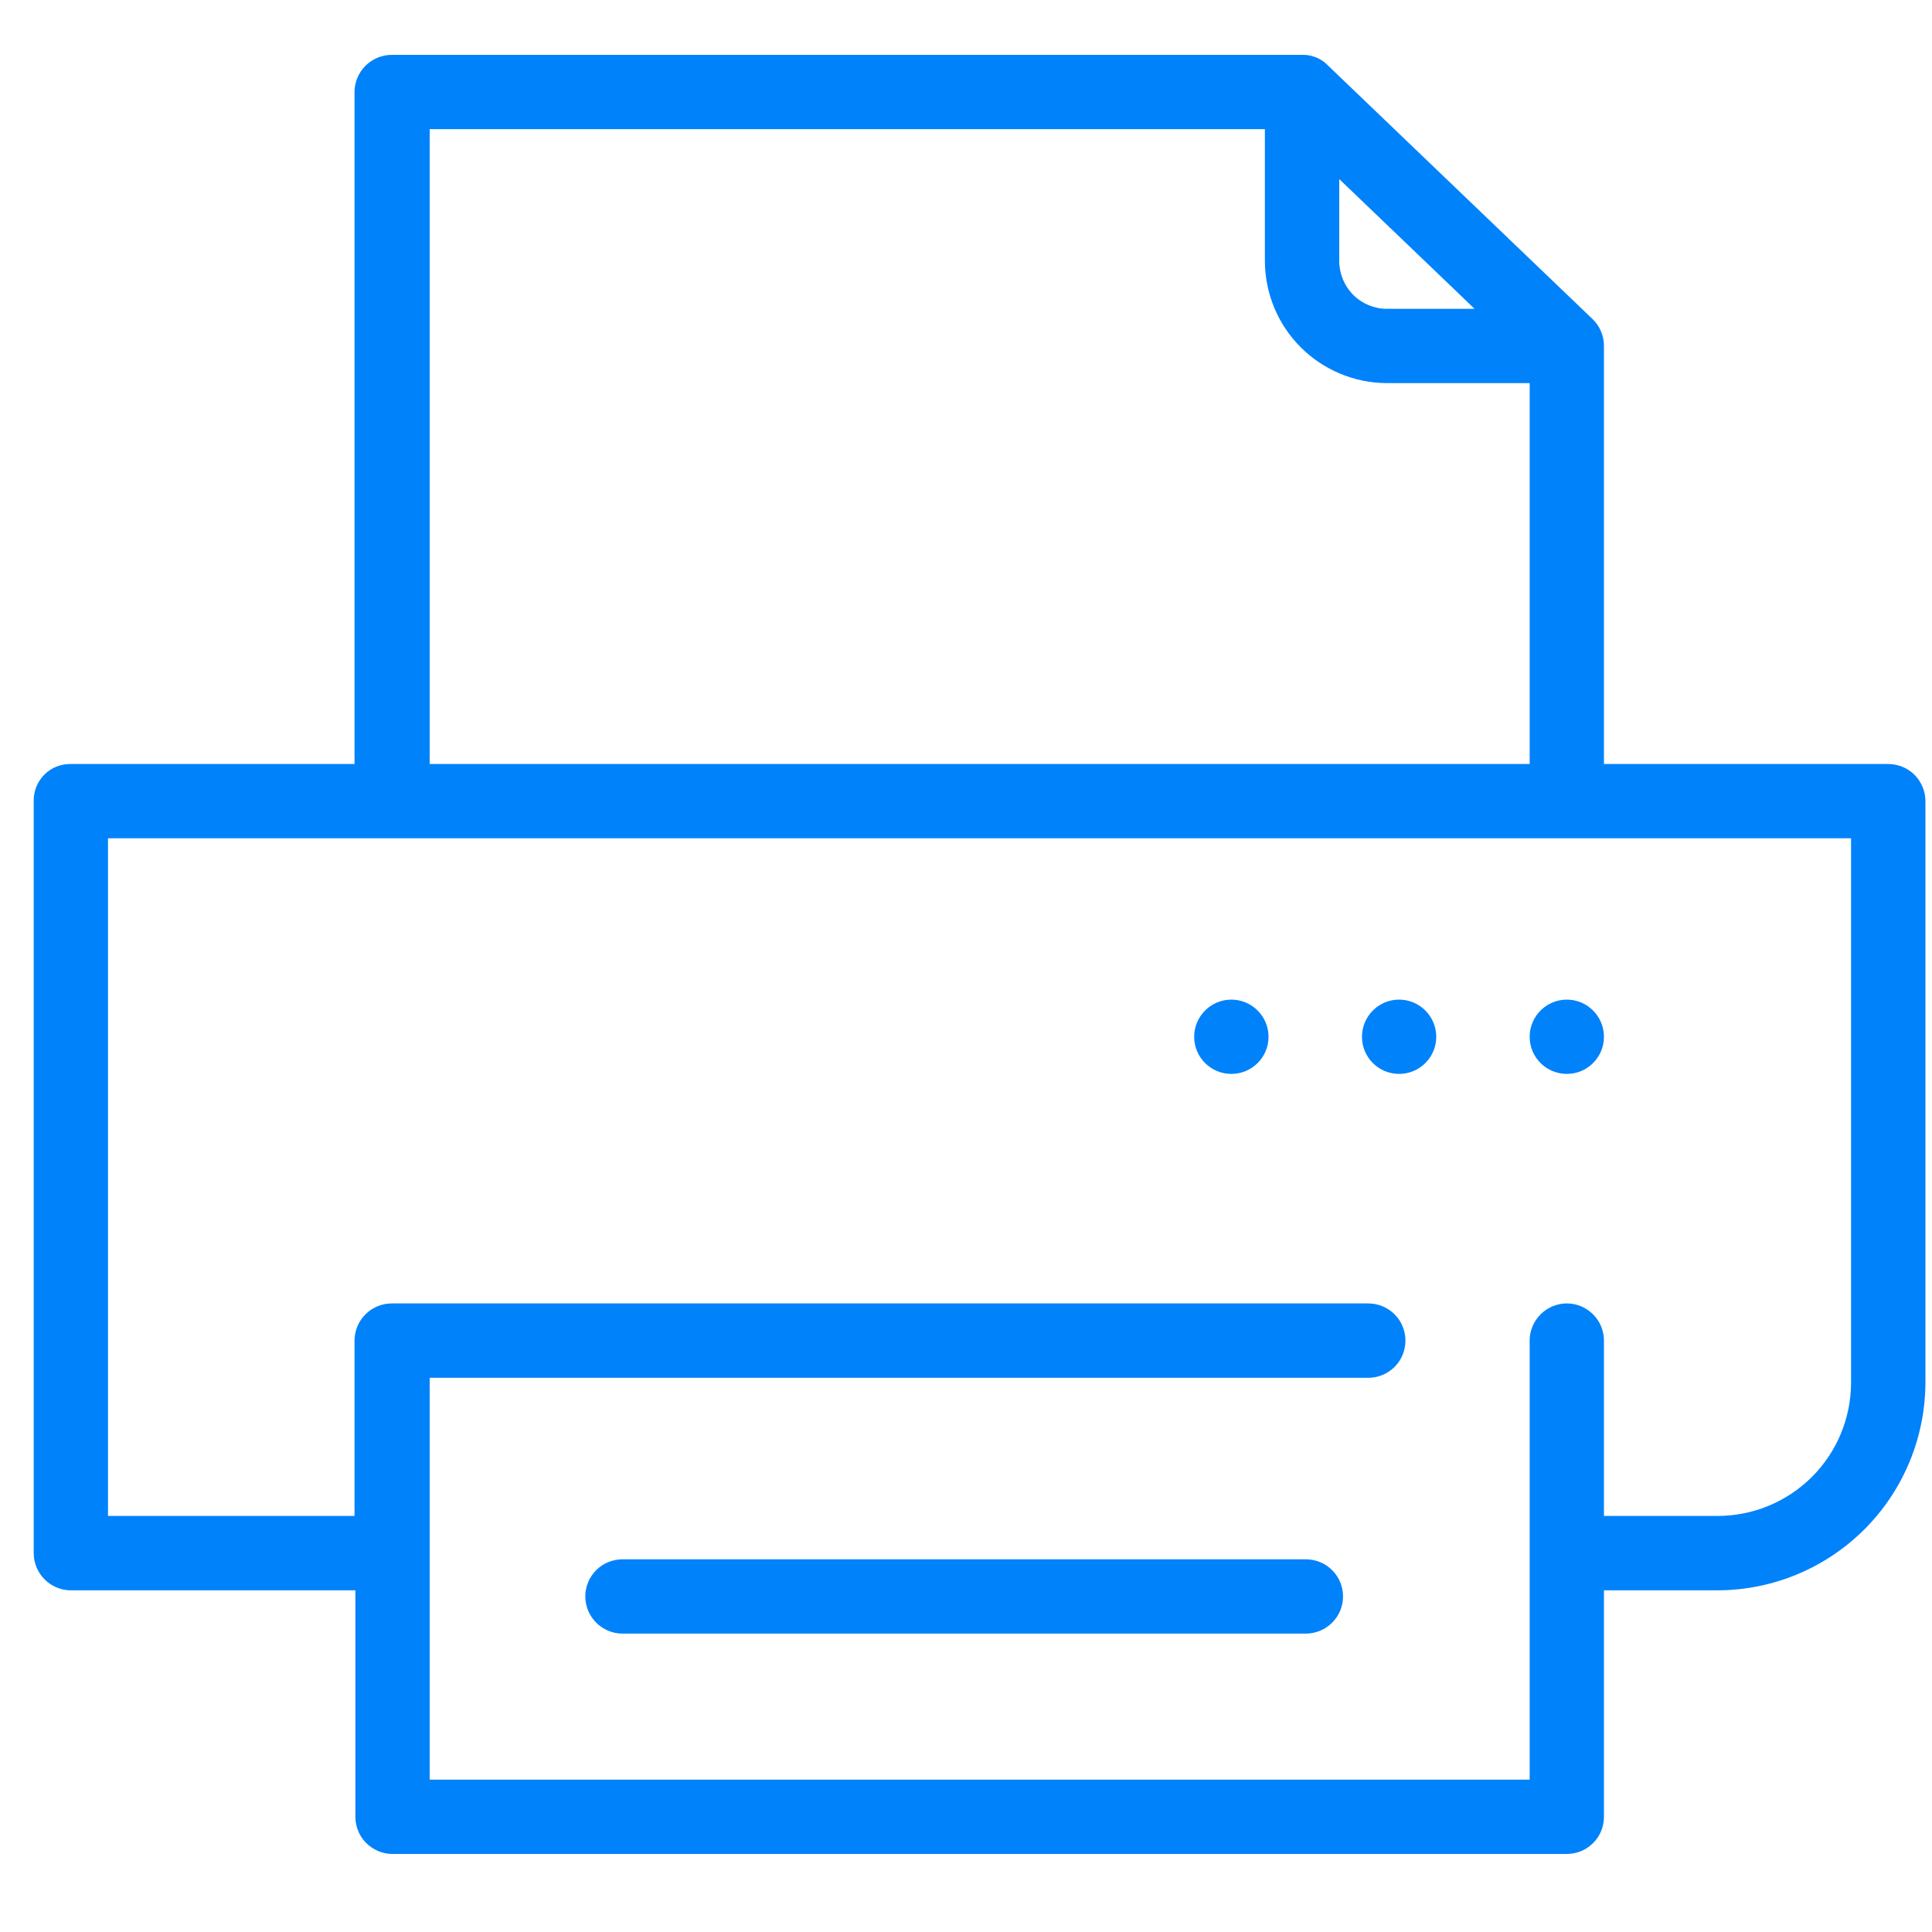 <svg width="20" height="20" viewBox="0 0 20 20" fill="none" xmlns="http://www.w3.org/2000/svg">
<path d="M12.747 11.117C12.959 11.117 13.132 10.945 13.132 10.733C13.132 10.521 12.959 10.348 12.747 10.348C12.534 10.348 12.362 10.521 12.362 10.733C12.362 10.945 12.534 11.117 12.747 11.117Z" fill="#0082FB"/>
<path d="M14.483 11.117C14.696 11.117 14.868 10.945 14.868 10.733C14.868 10.521 14.696 10.348 14.483 10.348C14.271 10.348 14.099 10.521 14.099 10.733C14.099 10.945 14.271 11.117 14.483 11.117Z" fill="#0082FB"/>
<path d="M16.22 11.117C16.432 11.117 16.604 10.945 16.604 10.733C16.604 10.521 16.432 10.348 16.22 10.348C16.007 10.348 15.835 10.521 15.835 10.733C15.835 10.945 16.007 11.117 16.22 11.117Z" fill="#0082FB"/>
<path d="M0.734 16.463H3.679V18.808C3.679 18.908 3.718 19.005 3.788 19.076C3.859 19.148 3.954 19.19 4.055 19.192H16.22C16.322 19.192 16.419 19.152 16.491 19.08C16.564 19.008 16.604 18.91 16.604 18.808V16.463H17.78C18.35 16.462 18.897 16.235 19.3 15.832C19.703 15.43 19.93 14.883 19.932 14.313V8.293C19.932 8.191 19.891 8.094 19.819 8.021C19.747 7.949 19.649 7.909 19.547 7.909H16.604V3.581C16.604 3.529 16.594 3.477 16.573 3.429C16.553 3.382 16.523 3.338 16.485 3.302L13.745 0.676C13.711 0.64 13.669 0.612 13.623 0.594C13.578 0.575 13.528 0.566 13.479 0.568H4.055C3.953 0.568 3.855 0.609 3.783 0.681C3.711 0.753 3.67 0.851 3.67 0.953V7.909H0.734C0.683 7.908 0.632 7.917 0.585 7.936C0.538 7.954 0.495 7.983 0.459 8.019C0.423 8.055 0.395 8.098 0.376 8.145C0.357 8.192 0.348 8.242 0.349 8.293V16.089C0.352 16.189 0.394 16.284 0.466 16.354C0.538 16.424 0.634 16.463 0.734 16.463ZM13.864 1.854L15.068 3.008L15.264 3.197H14.358C14.227 3.197 14.101 3.145 14.008 3.052C13.916 2.959 13.864 2.833 13.864 2.702V1.854ZM4.448 1.337H13.094V2.702C13.095 3.037 13.228 3.358 13.465 3.595C13.702 3.832 14.023 3.965 14.358 3.966H15.835V7.909H4.448V1.337ZM1.118 8.678H19.162V14.313C19.162 14.679 19.016 15.03 18.757 15.289C18.497 15.548 18.146 15.693 17.78 15.693H16.604V13.878C16.604 13.776 16.564 13.678 16.491 13.606C16.419 13.534 16.322 13.493 16.22 13.493C16.117 13.493 16.02 13.534 15.948 13.606C15.876 13.678 15.835 13.776 15.835 13.878V18.423H4.448V14.263H14.165C14.267 14.263 14.364 14.222 14.437 14.15C14.509 14.078 14.549 13.98 14.549 13.878C14.549 13.776 14.509 13.678 14.437 13.606C14.364 13.534 14.267 13.493 14.165 13.493H4.055C3.953 13.493 3.855 13.534 3.783 13.606C3.711 13.678 3.67 13.776 3.67 13.878V15.693H1.118V8.678Z" fill="#0082FB"/>
<path d="M13.518 16.142H6.444C6.342 16.142 6.244 16.182 6.172 16.254C6.1 16.326 6.059 16.424 6.059 16.526C6.059 16.628 6.1 16.726 6.172 16.798C6.244 16.87 6.342 16.911 6.444 16.911H13.518C13.62 16.911 13.718 16.87 13.79 16.798C13.863 16.726 13.903 16.628 13.903 16.526C13.903 16.424 13.863 16.326 13.79 16.254C13.718 16.182 13.62 16.142 13.518 16.142Z" fill="#0082FB"/>
</svg>
